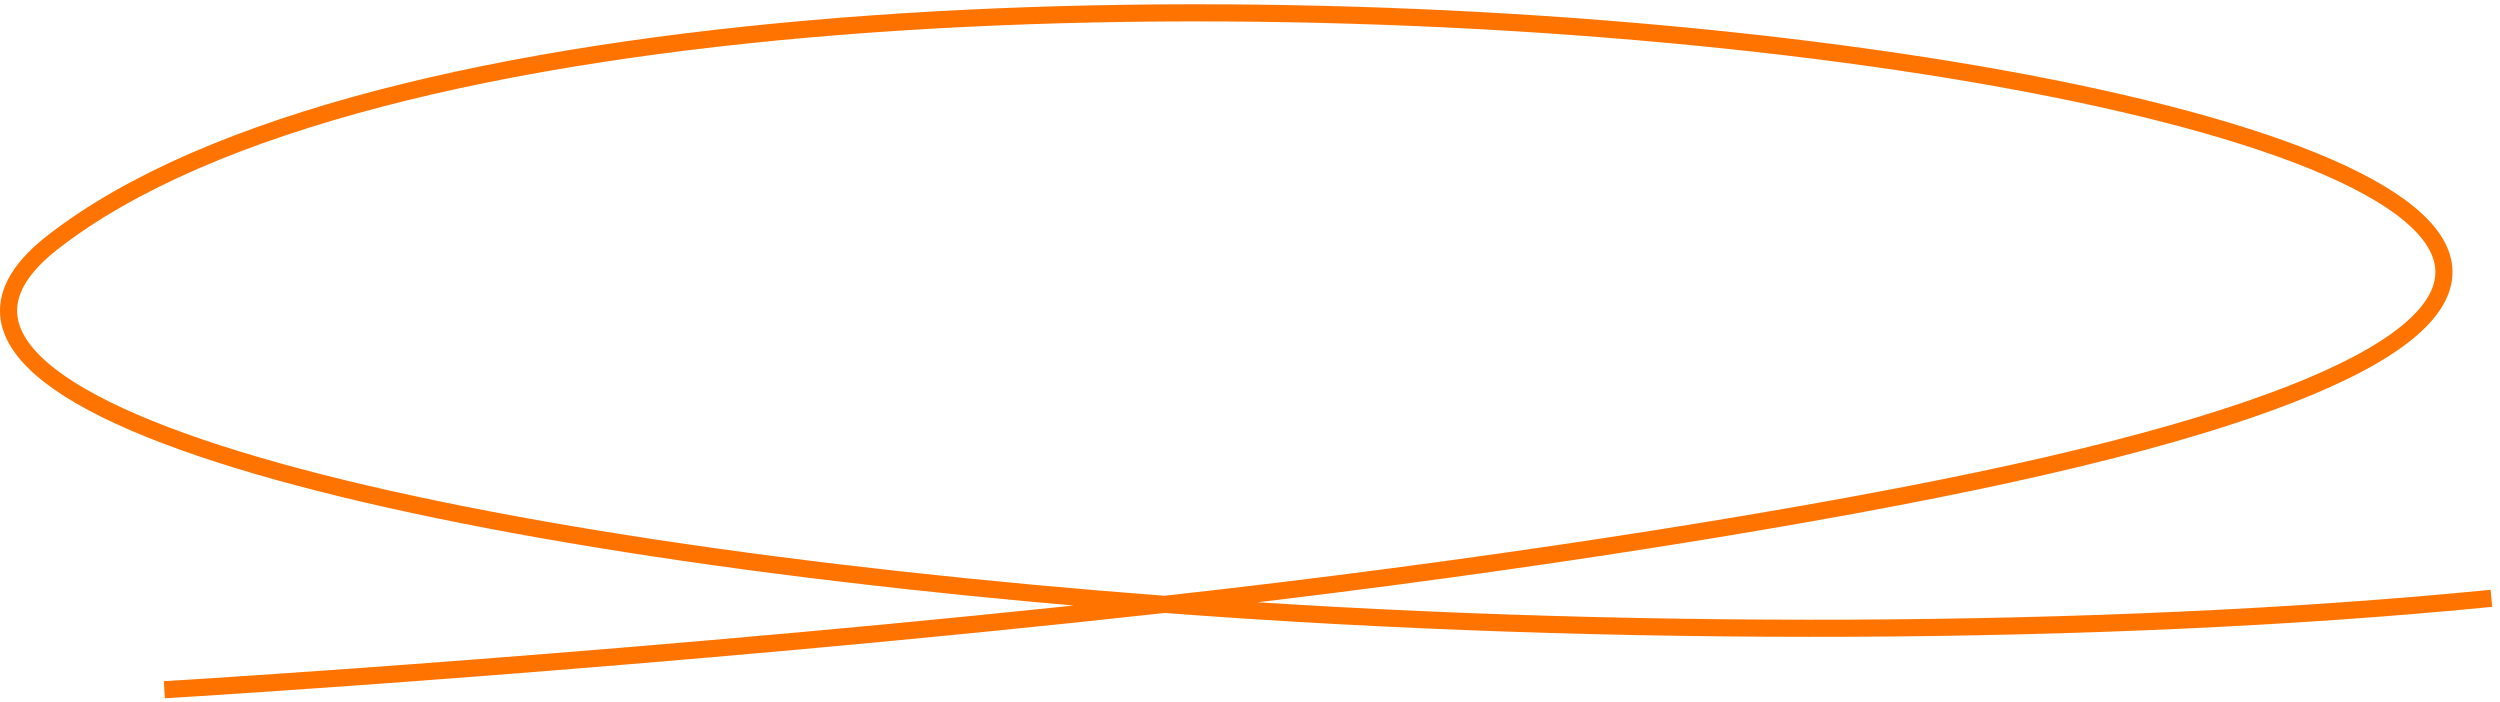 <svg width="292" height="82" viewBox="0 0 292 82" fill="none" xmlns="http://www.w3.org/2000/svg">
<path d="M136.025 70.589C171.159 66.708 206.82 61.227 231.028 56.149C415.044 17.55 79.438 -28.965 6.106 28.339C-18.875 47.861 51.547 64.179 136.025 70.589ZM136.025 70.589C77.377 77.067 20.195 80.5 20.195 80.5M136.025 70.589C188.412 74.564 246.204 74.242 290 69.98" stroke="#FF7300" stroke-width="2" stroke-linecap="square"/>
</svg>
